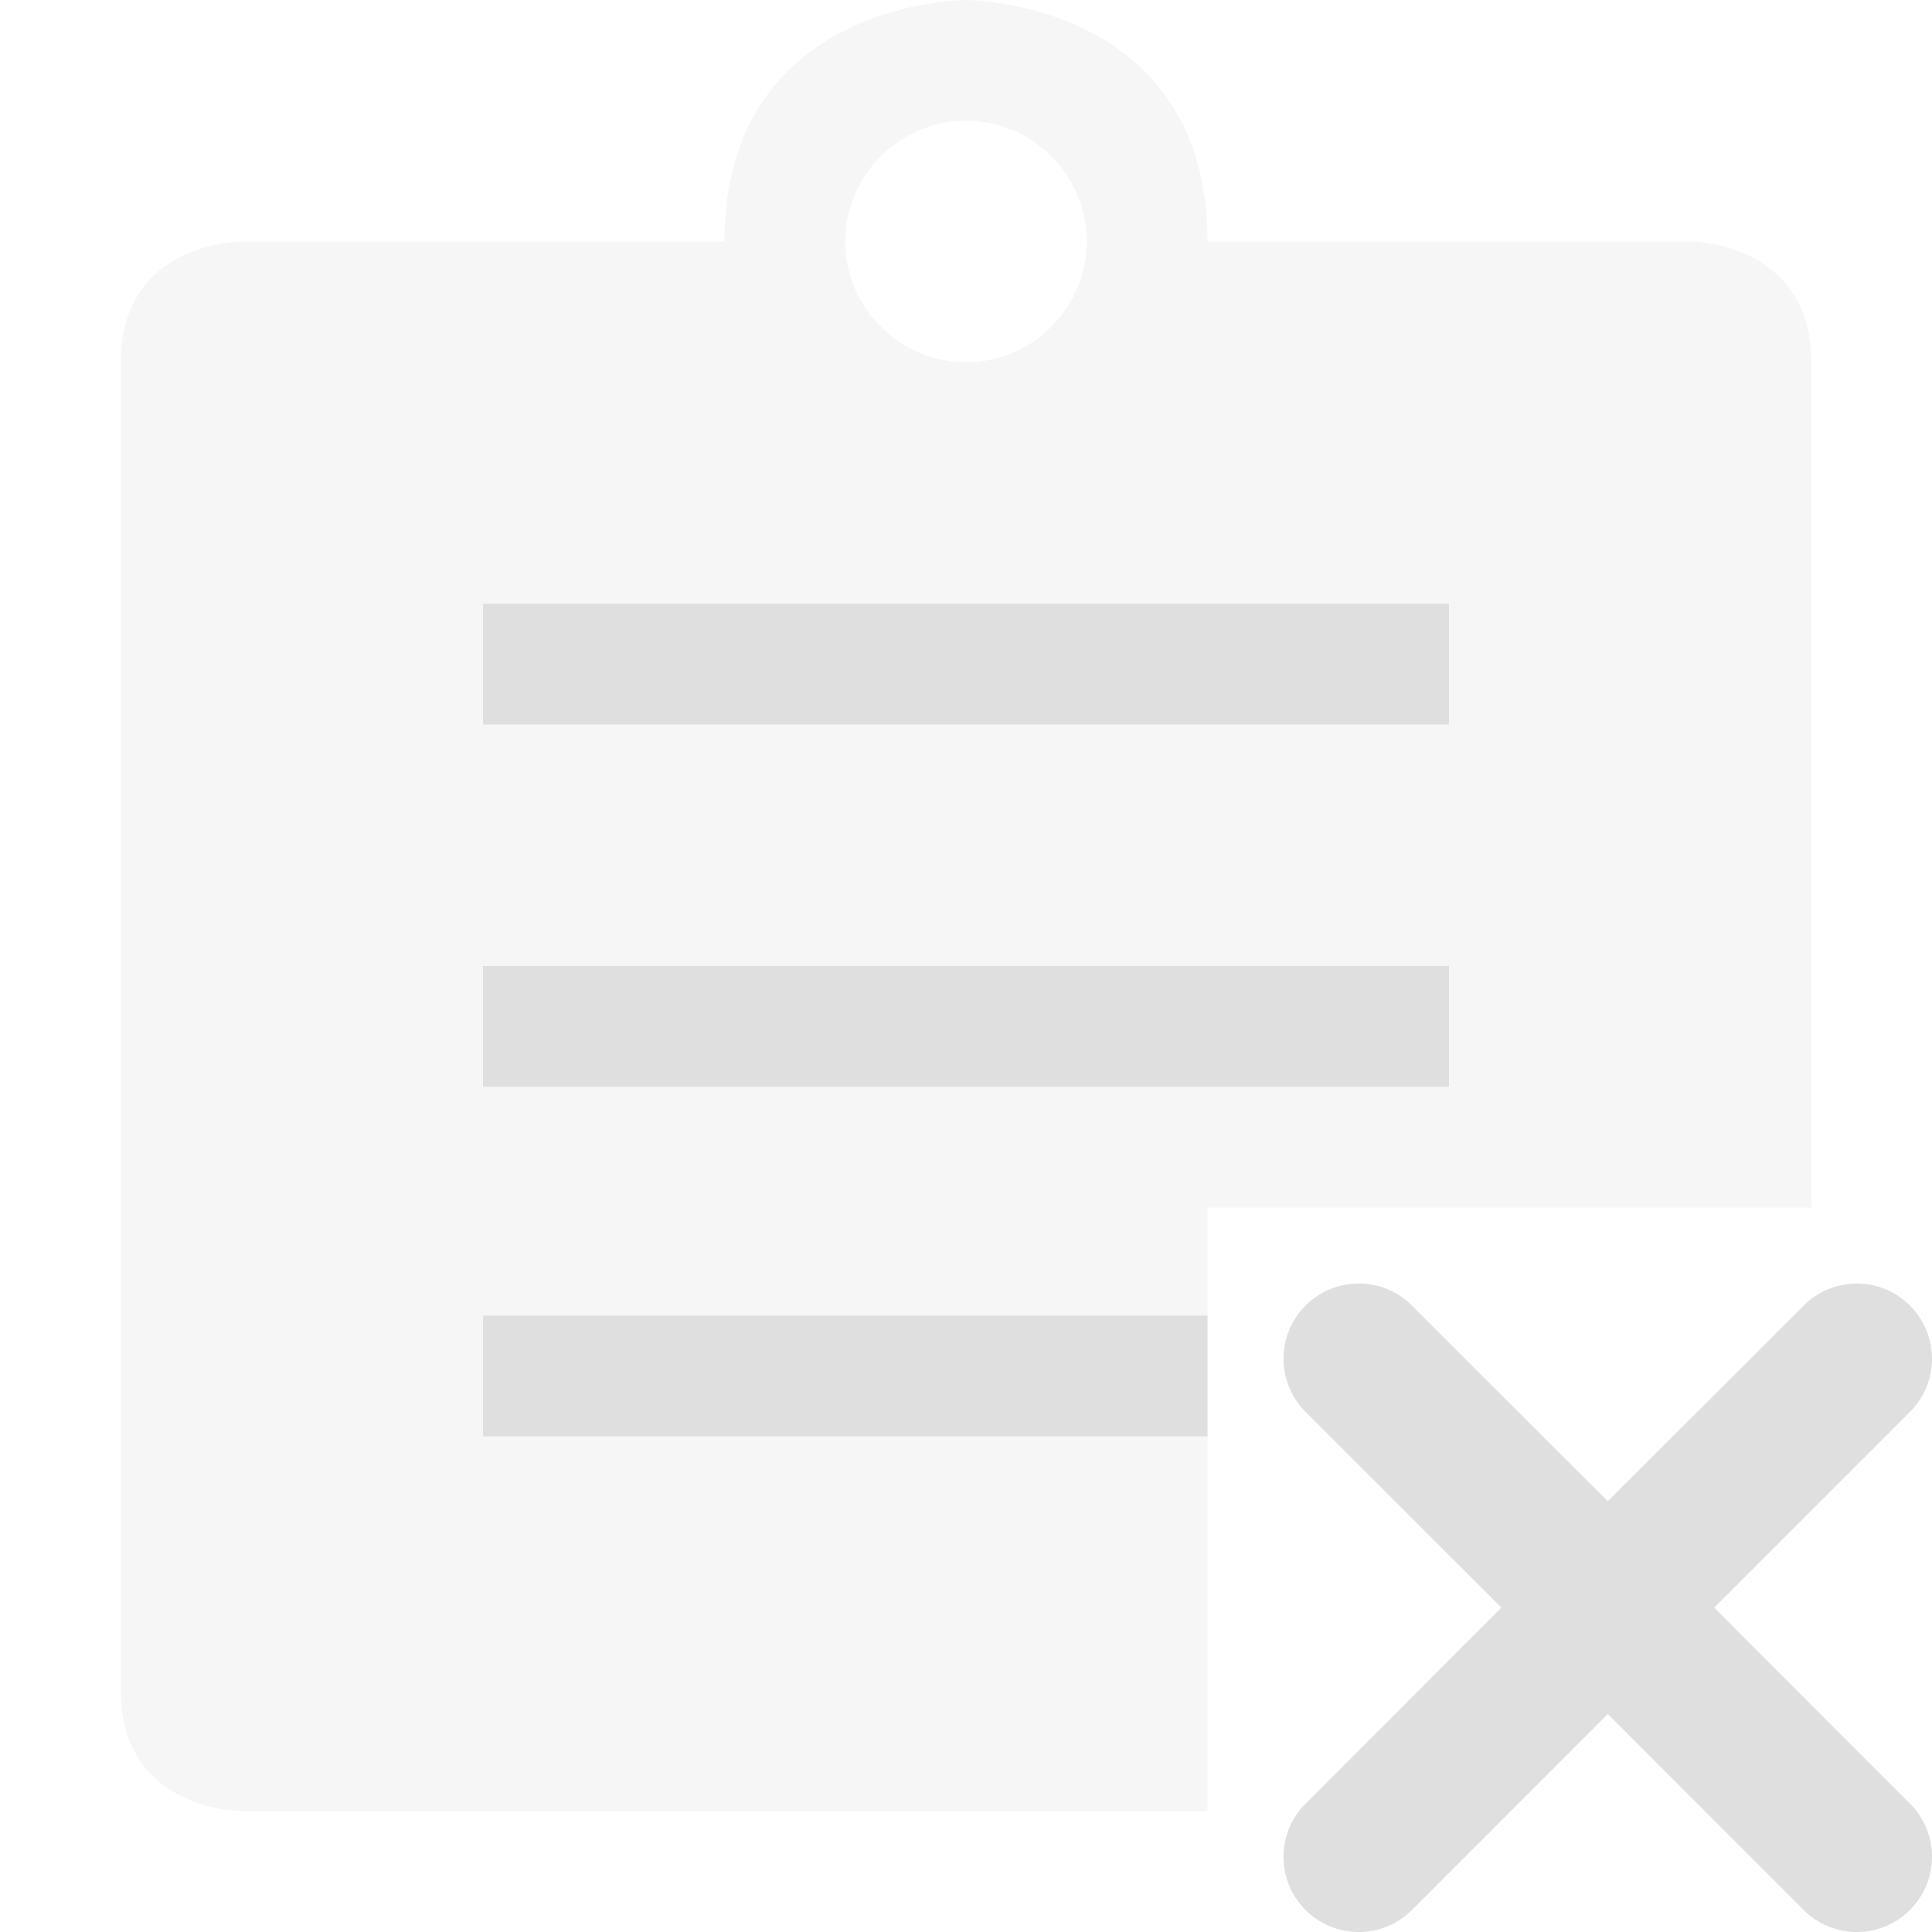 <svg xmlns="http://www.w3.org/2000/svg" style="fill-rule:evenodd;clip-rule:evenodd;stroke-linejoin:round;stroke-miterlimit:2" width="100%" height="100%" viewBox="0 0 16 16" xml:space="preserve">
 <defs>
  <style id="current-color-scheme" type="text/css">
   .ColorScheme-Text { color:#dfdfdf; } .ColorScheme-Highlight { color:#4285f4; } .ColorScheme-NeutralText { color:#ff9800; } .ColorScheme-PositiveText { color:#4caf50; } .ColorScheme-NegativeText { color:#f44336; }
  </style>
 </defs>
 <path style="fill:currentColor;fill-opacity:0.3" class="ColorScheme-Text" d="M8,0c0,0 -2,0 -2,2l-4,0c0,0 -1,0 -1,1l0,11c0,1 1,1 1,1l8,0l0,-5l5,0l0,-7c0,-1 -1,-1 -1,-1l-4,0c0,-2 -2,-2 -2,-2Zm1,2c0,-0.549 -0.451,-1 -1,-1c-0.549,0 -1,0.451 -1,1c0,0.549 0.451,1 1,1c0.549,0 1,-0.451 1,-1Z"/>
 <path style="fill:currentColor;" class="ColorScheme-Text" d="M13.315,12.433l1.622,-1.621c0.243,-0.243 0.637,-0.243 0.88,0c0.244,0.243 0.244,0.638 0,0.881l-1.621,1.621l1.622,1.623c0.243,0.243 0.243,0.637 -0.001,0.881c-0.243,0.243 -0.637,0.243 -0.88,-0l-1.622,-1.623l-1.622,1.623c-0.244,0.243 -0.638,0.243 -0.881,-0c-0.243,-0.244 -0.244,-0.638 -0,-0.881l1.622,-1.623l-1.622,-1.621c-0.243,-0.244 -0.243,-0.638 -0,-0.881c0.243,-0.243 0.638,-0.244 0.881,-0l1.622,1.621Zm-9.315,-1.538l6,0l0,1l-6,0l0,-1Zm0,-2.895l8,0l0,1l-8,0l0,-1Zm0,-3l8,0l0,1l-8,0l0,-1Z"/>
</svg>
